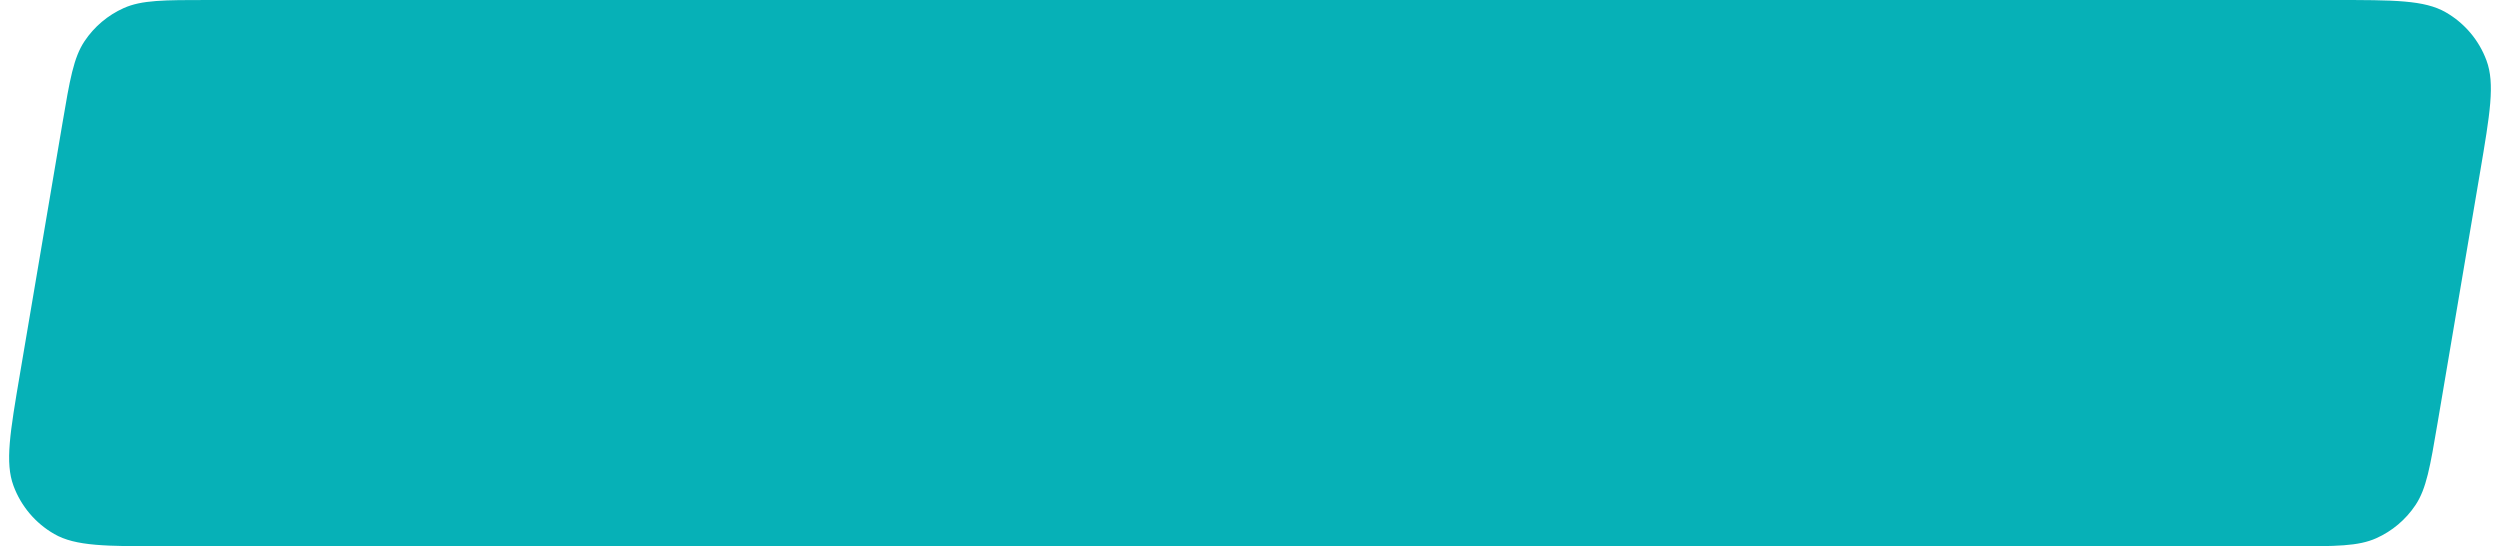 <?xml version="1.0" encoding="UTF-8"?> <svg xmlns="http://www.w3.org/2000/svg" width="270" height="59" viewBox="0 0 270 59" fill="none"> <path d="M6.741 13.326C7.544 8.591 7.945 6.223 9.131 4.447C10.177 2.881 11.644 1.642 13.362 0.873C15.312 0 17.713 0 22.516 0H252.06C258.574 0 261.831 0 264.145 1.33C266.176 2.497 267.732 4.339 268.543 6.536C269.468 9.04 268.924 12.251 267.835 18.674L263.259 45.674C262.456 50.409 262.055 52.777 260.869 54.553C259.823 56.119 258.356 57.358 256.638 58.127C254.688 59 252.287 59 247.484 59H17.94C11.426 59 8.169 59 5.855 57.67C3.824 56.503 2.268 54.661 1.457 52.464C0.532 49.96 1.076 46.749 2.165 40.326L6.741 13.326Z" fill="#06B1B7"></path> </svg> 